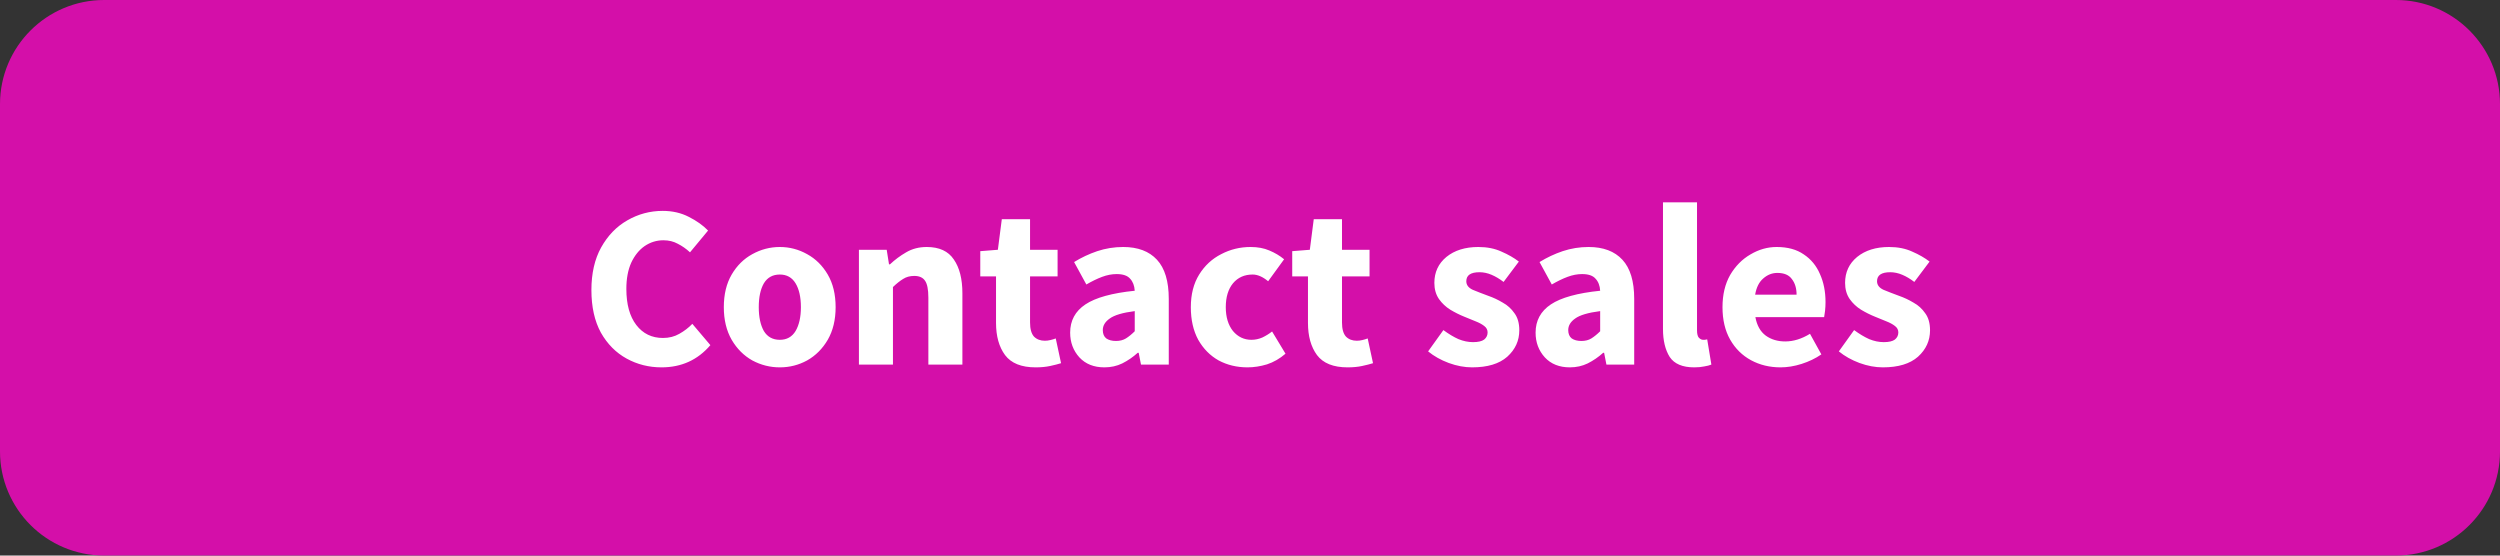 <svg width="144" height="32" viewBox="0 0 144 32" fill="none" xmlns="http://www.w3.org/2000/svg">
<rect x="0" y="0" width="144" height="32" fill="#333333" stroke="none"/>
<g clip-path="url(#clip0_16378_4626)">
<path d="M138 0H6C2.686 0 0 2.686 0 6V26C0 29.314 2.686 32 6 32H138C141.314 32 144 29.314 144 26V6C144 2.686 141.314 0 138 0Z" fill="#D40FA9"/>
<path d="M38.105 21.16C37.376 21.16 36.705 20.991 36.091 20.653C35.478 20.316 34.985 19.818 34.611 19.16C34.247 18.493 34.065 17.676 34.065 16.707C34.065 15.747 34.252 14.929 34.625 14.254C35.007 13.569 35.509 13.049 36.131 12.694C36.763 12.329 37.443 12.147 38.171 12.147C38.731 12.147 39.234 12.262 39.678 12.493C40.122 12.716 40.491 12.978 40.785 13.28L39.745 14.534C39.523 14.329 39.287 14.165 39.038 14.04C38.798 13.907 38.523 13.84 38.211 13.84C37.82 13.84 37.46 13.951 37.131 14.174C36.811 14.396 36.554 14.716 36.358 15.133C36.171 15.551 36.078 16.053 36.078 16.64C36.078 17.529 36.269 18.222 36.651 18.72C37.034 19.218 37.545 19.467 38.185 19.467C38.54 19.467 38.856 19.387 39.131 19.227C39.416 19.067 39.665 18.876 39.878 18.653L40.918 19.88C40.189 20.733 39.251 21.16 38.105 21.16ZM44.918 21.16C44.358 21.16 43.829 21.027 43.332 20.76C42.843 20.485 42.447 20.089 42.145 19.573C41.843 19.049 41.692 18.422 41.692 17.693C41.692 16.956 41.843 16.329 42.145 15.813C42.447 15.298 42.843 14.907 43.332 14.64C43.829 14.365 44.358 14.227 44.918 14.227C45.478 14.227 46.003 14.365 46.492 14.64C46.98 14.907 47.376 15.298 47.678 15.813C47.98 16.329 48.132 16.956 48.132 17.693C48.132 18.422 47.98 19.049 47.678 19.573C47.376 20.089 46.98 20.485 46.492 20.76C46.003 21.027 45.478 21.16 44.918 21.16ZM44.918 19.573C45.318 19.573 45.62 19.404 45.825 19.067C46.029 18.72 46.132 18.262 46.132 17.693C46.132 17.116 46.029 16.658 45.825 16.32C45.62 15.982 45.318 15.813 44.918 15.813C44.509 15.813 44.203 15.982 43.998 16.32C43.803 16.658 43.705 17.116 43.705 17.693C43.705 18.262 43.803 18.72 43.998 19.067C44.203 19.404 44.509 19.573 44.918 19.573ZM49.474 21V14.387H51.074L51.207 15.227H51.261C51.545 14.96 51.856 14.729 52.194 14.534C52.541 14.329 52.936 14.227 53.381 14.227C54.101 14.227 54.621 14.467 54.941 14.947C55.269 15.418 55.434 16.067 55.434 16.893V21H53.474V17.147C53.474 16.667 53.407 16.338 53.274 16.16C53.15 15.982 52.945 15.893 52.661 15.893C52.412 15.893 52.198 15.951 52.021 16.067C51.843 16.174 51.647 16.329 51.434 16.533V21H49.474ZM59.651 21.16C58.833 21.16 58.246 20.924 57.891 20.453C57.544 19.982 57.371 19.364 57.371 18.6V15.92H56.464V14.467L57.477 14.387L57.704 12.627H59.331V14.387H60.917V15.92H59.331V18.573C59.331 18.947 59.406 19.218 59.557 19.387C59.717 19.547 59.926 19.627 60.184 19.627C60.291 19.627 60.397 19.613 60.504 19.587C60.62 19.56 60.722 19.529 60.811 19.493L61.117 20.92C60.948 20.973 60.739 21.027 60.491 21.08C60.251 21.133 59.971 21.16 59.651 21.16ZM63.614 21.16C63.01 21.16 62.53 20.969 62.174 20.587C61.819 20.196 61.641 19.72 61.641 19.16C61.641 18.467 61.934 17.924 62.521 17.533C63.108 17.142 64.054 16.88 65.361 16.747C65.343 16.453 65.254 16.222 65.094 16.053C64.943 15.876 64.685 15.787 64.321 15.787C64.045 15.787 63.765 15.84 63.481 15.947C63.197 16.053 62.894 16.2 62.574 16.387L61.868 15.094C62.285 14.836 62.73 14.627 63.201 14.467C63.681 14.307 64.179 14.227 64.694 14.227C65.539 14.227 66.188 14.471 66.641 14.96C67.094 15.449 67.321 16.2 67.321 17.213V21H65.721L65.588 20.32H65.534C65.259 20.569 64.961 20.773 64.641 20.933C64.33 21.084 63.988 21.16 63.614 21.16ZM64.281 19.64C64.503 19.64 64.694 19.591 64.854 19.493C65.023 19.387 65.192 19.249 65.361 19.08V17.92C64.668 18.009 64.188 18.151 63.921 18.347C63.654 18.533 63.521 18.756 63.521 19.013C63.521 19.227 63.588 19.387 63.721 19.493C63.863 19.591 64.05 19.64 64.281 19.64ZM71.859 21.16C71.245 21.16 70.69 21.027 70.192 20.76C69.703 20.485 69.312 20.089 69.019 19.573C68.734 19.049 68.592 18.422 68.592 17.693C68.592 16.956 68.752 16.329 69.072 15.813C69.392 15.298 69.814 14.907 70.339 14.64C70.863 14.365 71.428 14.227 72.032 14.227C72.441 14.227 72.801 14.293 73.112 14.427C73.432 14.56 73.716 14.729 73.965 14.934L73.045 16.2C72.734 15.942 72.436 15.813 72.152 15.813C71.681 15.813 71.303 15.982 71.019 16.32C70.743 16.658 70.605 17.116 70.605 17.693C70.605 18.262 70.743 18.72 71.019 19.067C71.303 19.404 71.659 19.573 72.085 19.573C72.299 19.573 72.507 19.529 72.712 19.44C72.916 19.342 73.103 19.227 73.272 19.093L74.045 20.373C73.716 20.658 73.361 20.862 72.979 20.987C72.596 21.102 72.223 21.16 71.859 21.16ZM77.619 21.16C76.801 21.16 76.215 20.924 75.859 20.453C75.512 19.982 75.339 19.364 75.339 18.6V15.92H74.432V14.467L75.446 14.387L75.672 12.627H77.299V14.387H78.886V15.92H77.299V18.573C77.299 18.947 77.374 19.218 77.526 19.387C77.686 19.547 77.894 19.627 78.152 19.627C78.259 19.627 78.366 19.613 78.472 19.587C78.588 19.56 78.69 19.529 78.779 19.493L79.086 20.92C78.917 20.973 78.708 21.027 78.459 21.08C78.219 21.133 77.939 21.16 77.619 21.16ZM84.792 21.16C84.357 21.16 83.908 21.076 83.446 20.907C82.992 20.738 82.597 20.516 82.259 20.24L83.139 19.013C83.441 19.236 83.73 19.409 84.005 19.533C84.29 19.649 84.57 19.707 84.846 19.707C85.139 19.707 85.352 19.658 85.486 19.56C85.619 19.453 85.686 19.316 85.686 19.147C85.686 18.996 85.619 18.871 85.486 18.773C85.361 18.676 85.197 18.587 84.992 18.507C84.788 18.418 84.57 18.329 84.339 18.24C84.072 18.133 83.806 18 83.539 17.84C83.281 17.68 83.063 17.476 82.886 17.227C82.708 16.969 82.619 16.658 82.619 16.294C82.619 15.68 82.85 15.182 83.312 14.8C83.783 14.418 84.397 14.227 85.152 14.227C85.659 14.227 86.103 14.316 86.486 14.493C86.877 14.662 87.21 14.854 87.486 15.067L86.606 16.24C86.374 16.062 86.143 15.925 85.912 15.827C85.681 15.729 85.45 15.68 85.219 15.68C84.712 15.68 84.459 15.854 84.459 16.2C84.459 16.413 84.583 16.578 84.832 16.693C85.09 16.8 85.388 16.916 85.725 17.04C86.01 17.138 86.285 17.267 86.552 17.427C86.828 17.578 87.054 17.782 87.232 18.04C87.419 18.289 87.512 18.618 87.512 19.027C87.512 19.622 87.281 20.129 86.819 20.547C86.357 20.956 85.681 21.16 84.792 21.16ZM90.424 21.16C89.819 21.16 89.339 20.969 88.984 20.587C88.628 20.196 88.45 19.72 88.45 19.16C88.45 18.467 88.744 17.924 89.33 17.533C89.917 17.142 90.864 16.88 92.17 16.747C92.152 16.453 92.064 16.222 91.903 16.053C91.752 15.876 91.495 15.787 91.13 15.787C90.855 15.787 90.575 15.84 90.29 15.947C90.006 16.053 89.704 16.2 89.383 16.387L88.677 15.094C89.095 14.836 89.539 14.627 90.01 14.467C90.49 14.307 90.988 14.227 91.504 14.227C92.348 14.227 92.997 14.471 93.45 14.96C93.903 15.449 94.13 16.2 94.13 17.213V21H92.53L92.397 20.32H92.344C92.068 20.569 91.77 20.773 91.45 20.933C91.139 21.084 90.797 21.16 90.424 21.16ZM91.09 19.64C91.312 19.64 91.504 19.591 91.663 19.493C91.832 19.387 92.001 19.249 92.17 19.08V17.92C91.477 18.009 90.997 18.151 90.73 18.347C90.463 18.533 90.33 18.756 90.33 19.013C90.33 19.227 90.397 19.387 90.53 19.493C90.672 19.591 90.859 19.64 91.09 19.64ZM97.588 21.16C96.912 21.16 96.441 20.96 96.175 20.56C95.917 20.151 95.788 19.613 95.788 18.947V11.654H97.748V19.027C97.748 19.231 97.784 19.373 97.855 19.453C97.935 19.533 98.015 19.573 98.095 19.573C98.139 19.573 98.175 19.573 98.201 19.573C98.237 19.564 98.281 19.556 98.335 19.547L98.575 21C98.468 21.044 98.33 21.08 98.161 21.107C98.001 21.142 97.81 21.16 97.588 21.16ZM102.563 21.16C101.932 21.16 101.363 21.022 100.856 20.747C100.35 20.471 99.95 20.076 99.656 19.56C99.363 19.044 99.216 18.422 99.216 17.693C99.216 16.973 99.363 16.356 99.656 15.84C99.959 15.325 100.35 14.929 100.83 14.653C101.31 14.369 101.812 14.227 102.336 14.227C102.967 14.227 103.487 14.369 103.896 14.653C104.314 14.929 104.625 15.307 104.83 15.787C105.043 16.258 105.15 16.796 105.15 17.4C105.15 17.569 105.141 17.738 105.123 17.907C105.105 18.067 105.087 18.187 105.07 18.267H101.11C101.198 18.747 101.398 19.102 101.71 19.333C102.021 19.556 102.394 19.667 102.83 19.667C103.301 19.667 103.776 19.52 104.256 19.227L104.91 20.413C104.572 20.645 104.194 20.827 103.776 20.96C103.358 21.093 102.954 21.16 102.563 21.16ZM101.096 16.973H103.483C103.483 16.609 103.394 16.311 103.216 16.08C103.047 15.84 102.767 15.72 102.376 15.72C102.074 15.72 101.803 15.827 101.563 16.04C101.323 16.245 101.167 16.556 101.096 16.973ZM108.45 21.16C108.015 21.16 107.566 21.076 107.104 20.907C106.65 20.738 106.255 20.516 105.917 20.24L106.797 19.013C107.099 19.236 107.388 19.409 107.664 19.533C107.948 19.649 108.228 19.707 108.504 19.707C108.797 19.707 109.01 19.658 109.144 19.56C109.277 19.453 109.344 19.316 109.344 19.147C109.344 18.996 109.277 18.871 109.144 18.773C109.019 18.676 108.855 18.587 108.65 18.507C108.446 18.418 108.228 18.329 107.997 18.24C107.73 18.133 107.464 18 107.197 17.84C106.939 17.68 106.722 17.476 106.544 17.227C106.366 16.969 106.277 16.658 106.277 16.294C106.277 15.68 106.508 15.182 106.97 14.8C107.442 14.418 108.055 14.227 108.81 14.227C109.317 14.227 109.762 14.316 110.144 14.493C110.535 14.662 110.868 14.854 111.144 15.067L110.264 16.24C110.033 16.062 109.802 15.925 109.57 15.827C109.339 15.729 109.108 15.68 108.877 15.68C108.37 15.68 108.117 15.854 108.117 16.2C108.117 16.413 108.242 16.578 108.49 16.693C108.748 16.8 109.046 16.916 109.384 17.04C109.668 17.138 109.944 17.267 110.21 17.427C110.486 17.578 110.713 17.782 110.89 18.04C111.077 18.289 111.17 18.618 111.17 19.027C111.17 19.622 110.939 20.129 110.477 20.547C110.015 20.956 109.339 21.16 108.45 21.16Z" fill="white"/>
</g>
<defs>
<clipPath id="clip0_16378_4626">
<rect width="144" height="32" fill="white"/>
</clipPath>
</defs>
</svg>
